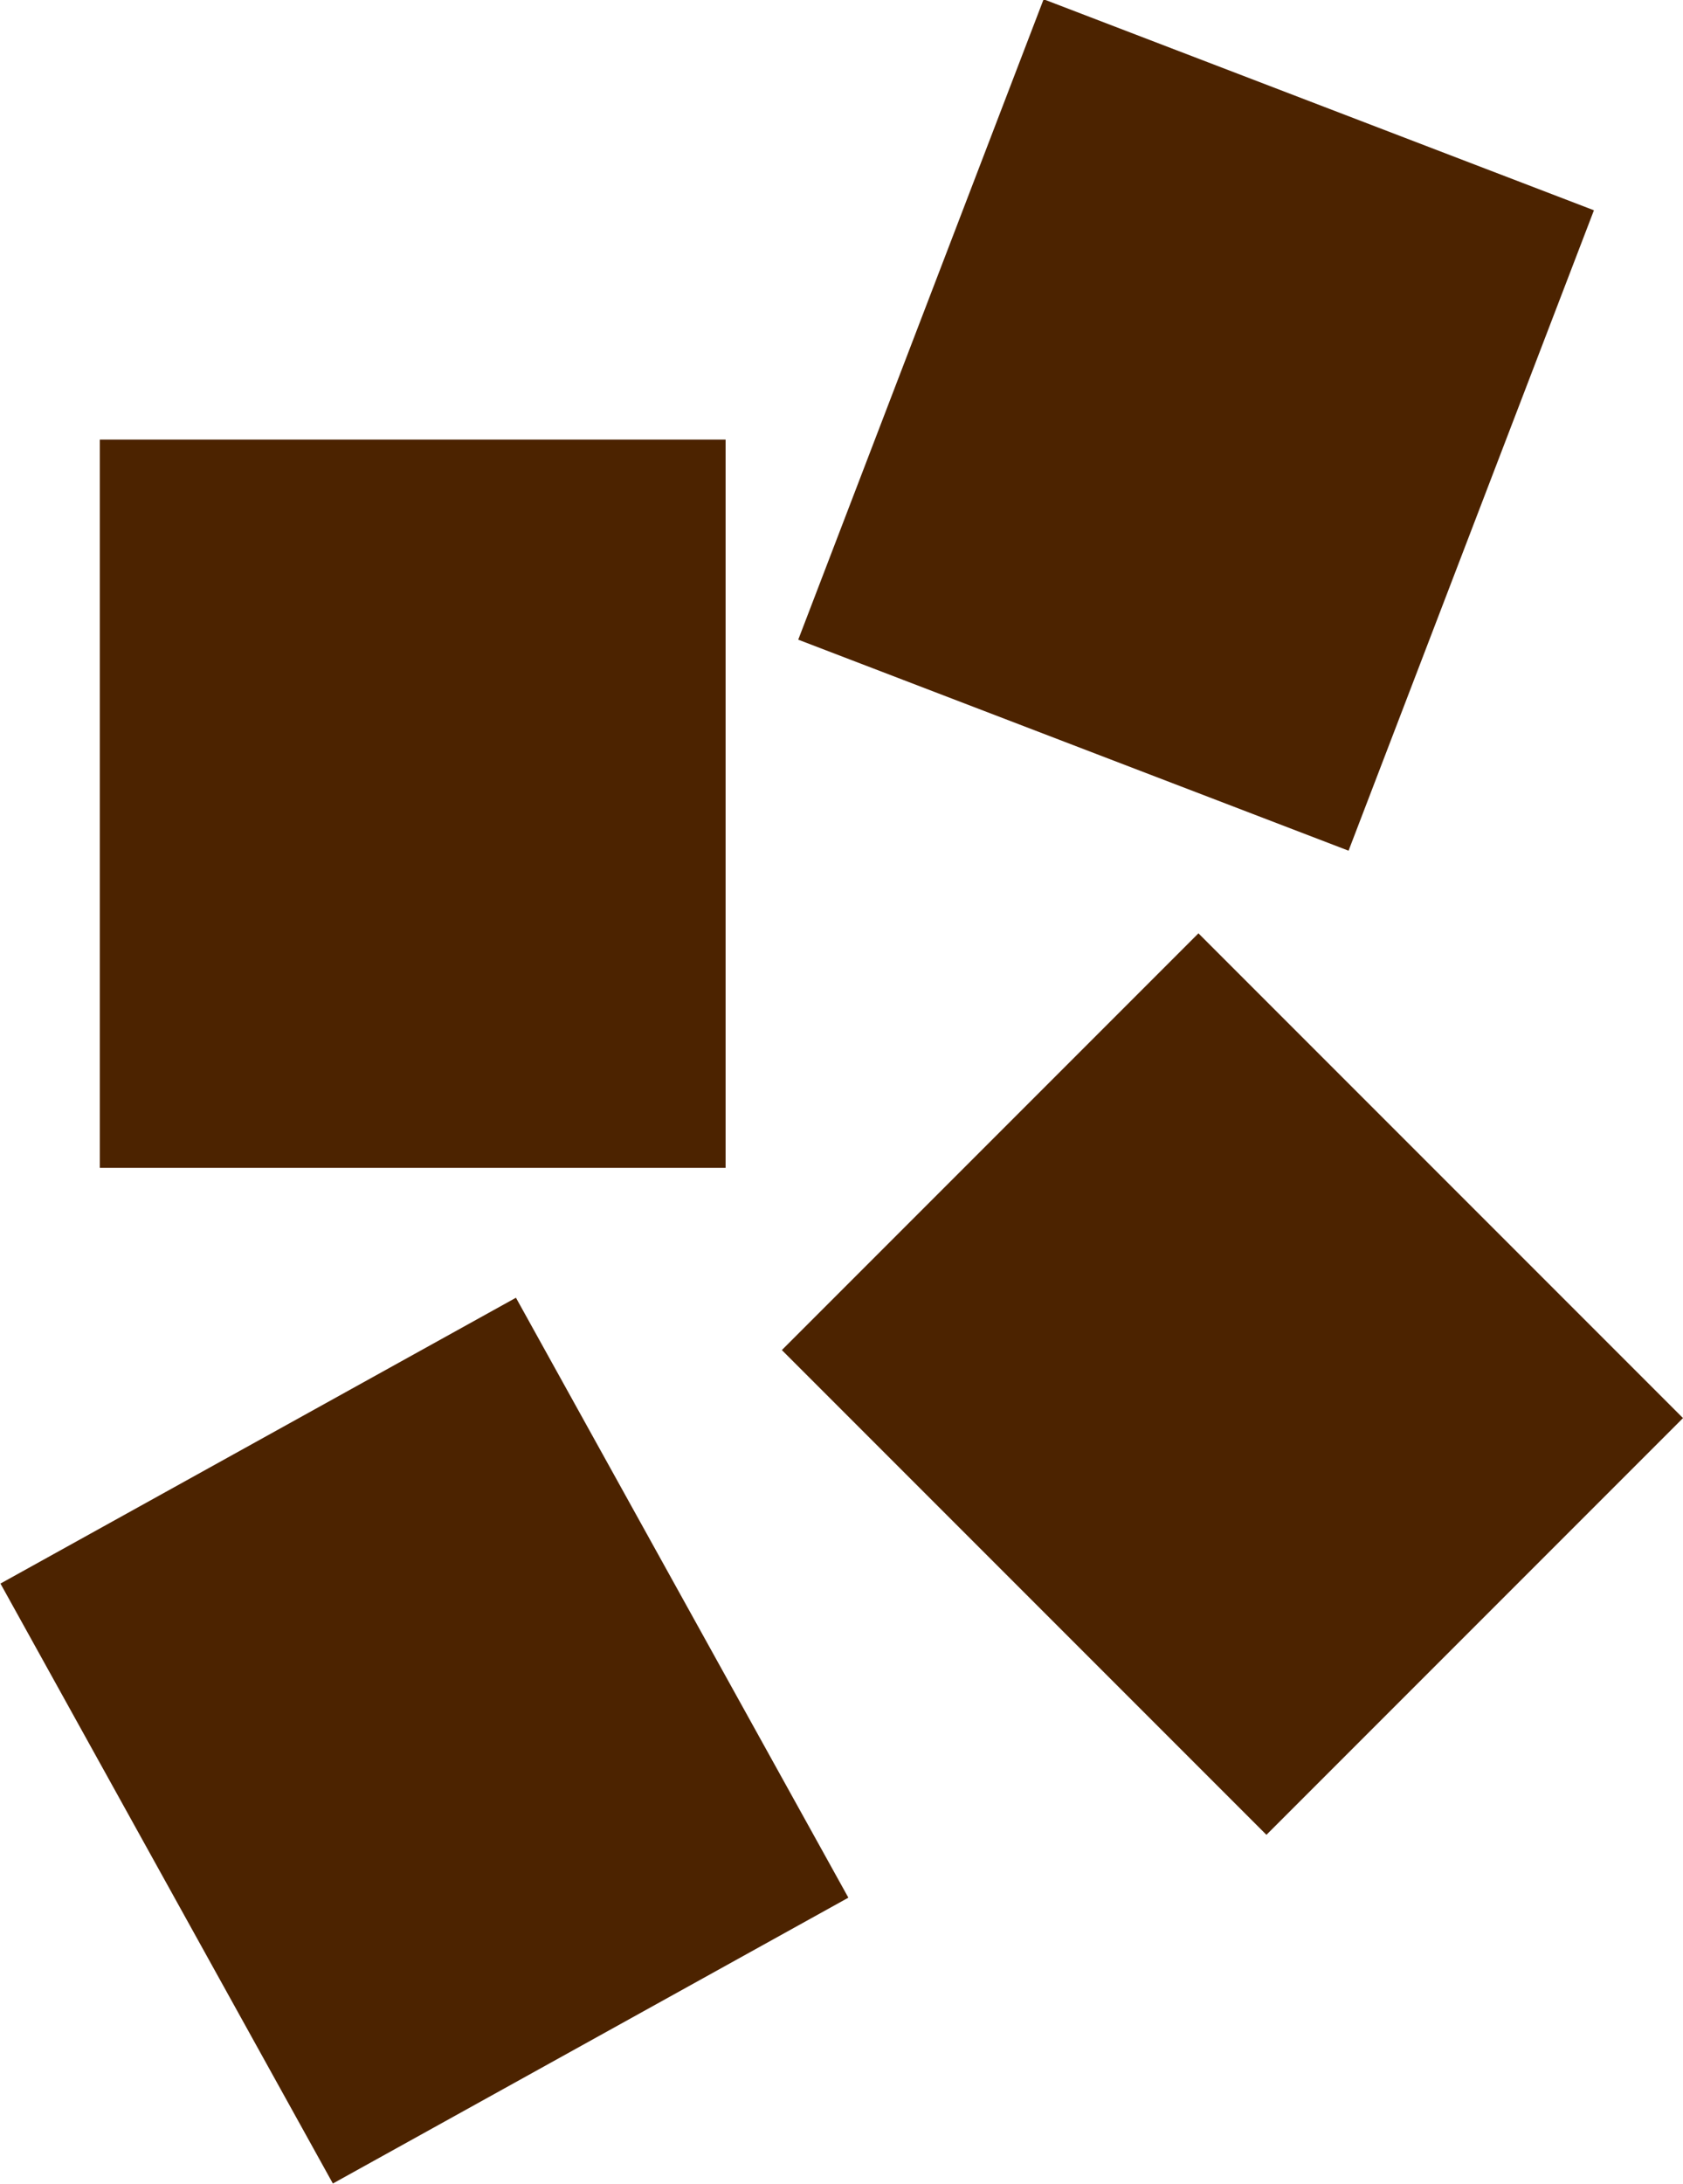 <?xml version="1.0" encoding="iso-8859-1"?>
<!-- Generator: Adobe Illustrator 18.1.1, SVG Export Plug-In . SVG Version: 6.00 Build 0)  -->
<svg version="1.1" id="Ebene_1" xmlns="http://www.w3.org/2000/svg" xmlns:xlink="http://www.w3.org/1999/xlink" x="0px" y="0px"
	 viewBox="0 0 21.854 28.346" style="enable-background:new 0 0 21.854 28.346;" xml:space="preserve">
<g>
	<rect x="1.296" y="5.706" style="fill:#4C2300;" width="8.126" height="9.453"/>
	
		<rect x="11.552" y="14.136" transform="matrix(-0.707 -0.707 0.707 -0.707 14.618 41.978)" style="fill:#4C2300;" width="8.9" height="7.651"/>
	
		<rect x="11.085" y="1.7" transform="matrix(0.358 -0.934 0.934 0.358 4.809 18.048)" style="fill:#4C2300;" width="8.9" height="7.651"/>
	
		<rect x="1.053" y="18.775" transform="matrix(-0.485 -0.875 0.875 -0.485 -11.595 38.37)" style="fill:#4C2300;" width="8.9" height="7.65"/>
</g>
</svg>
